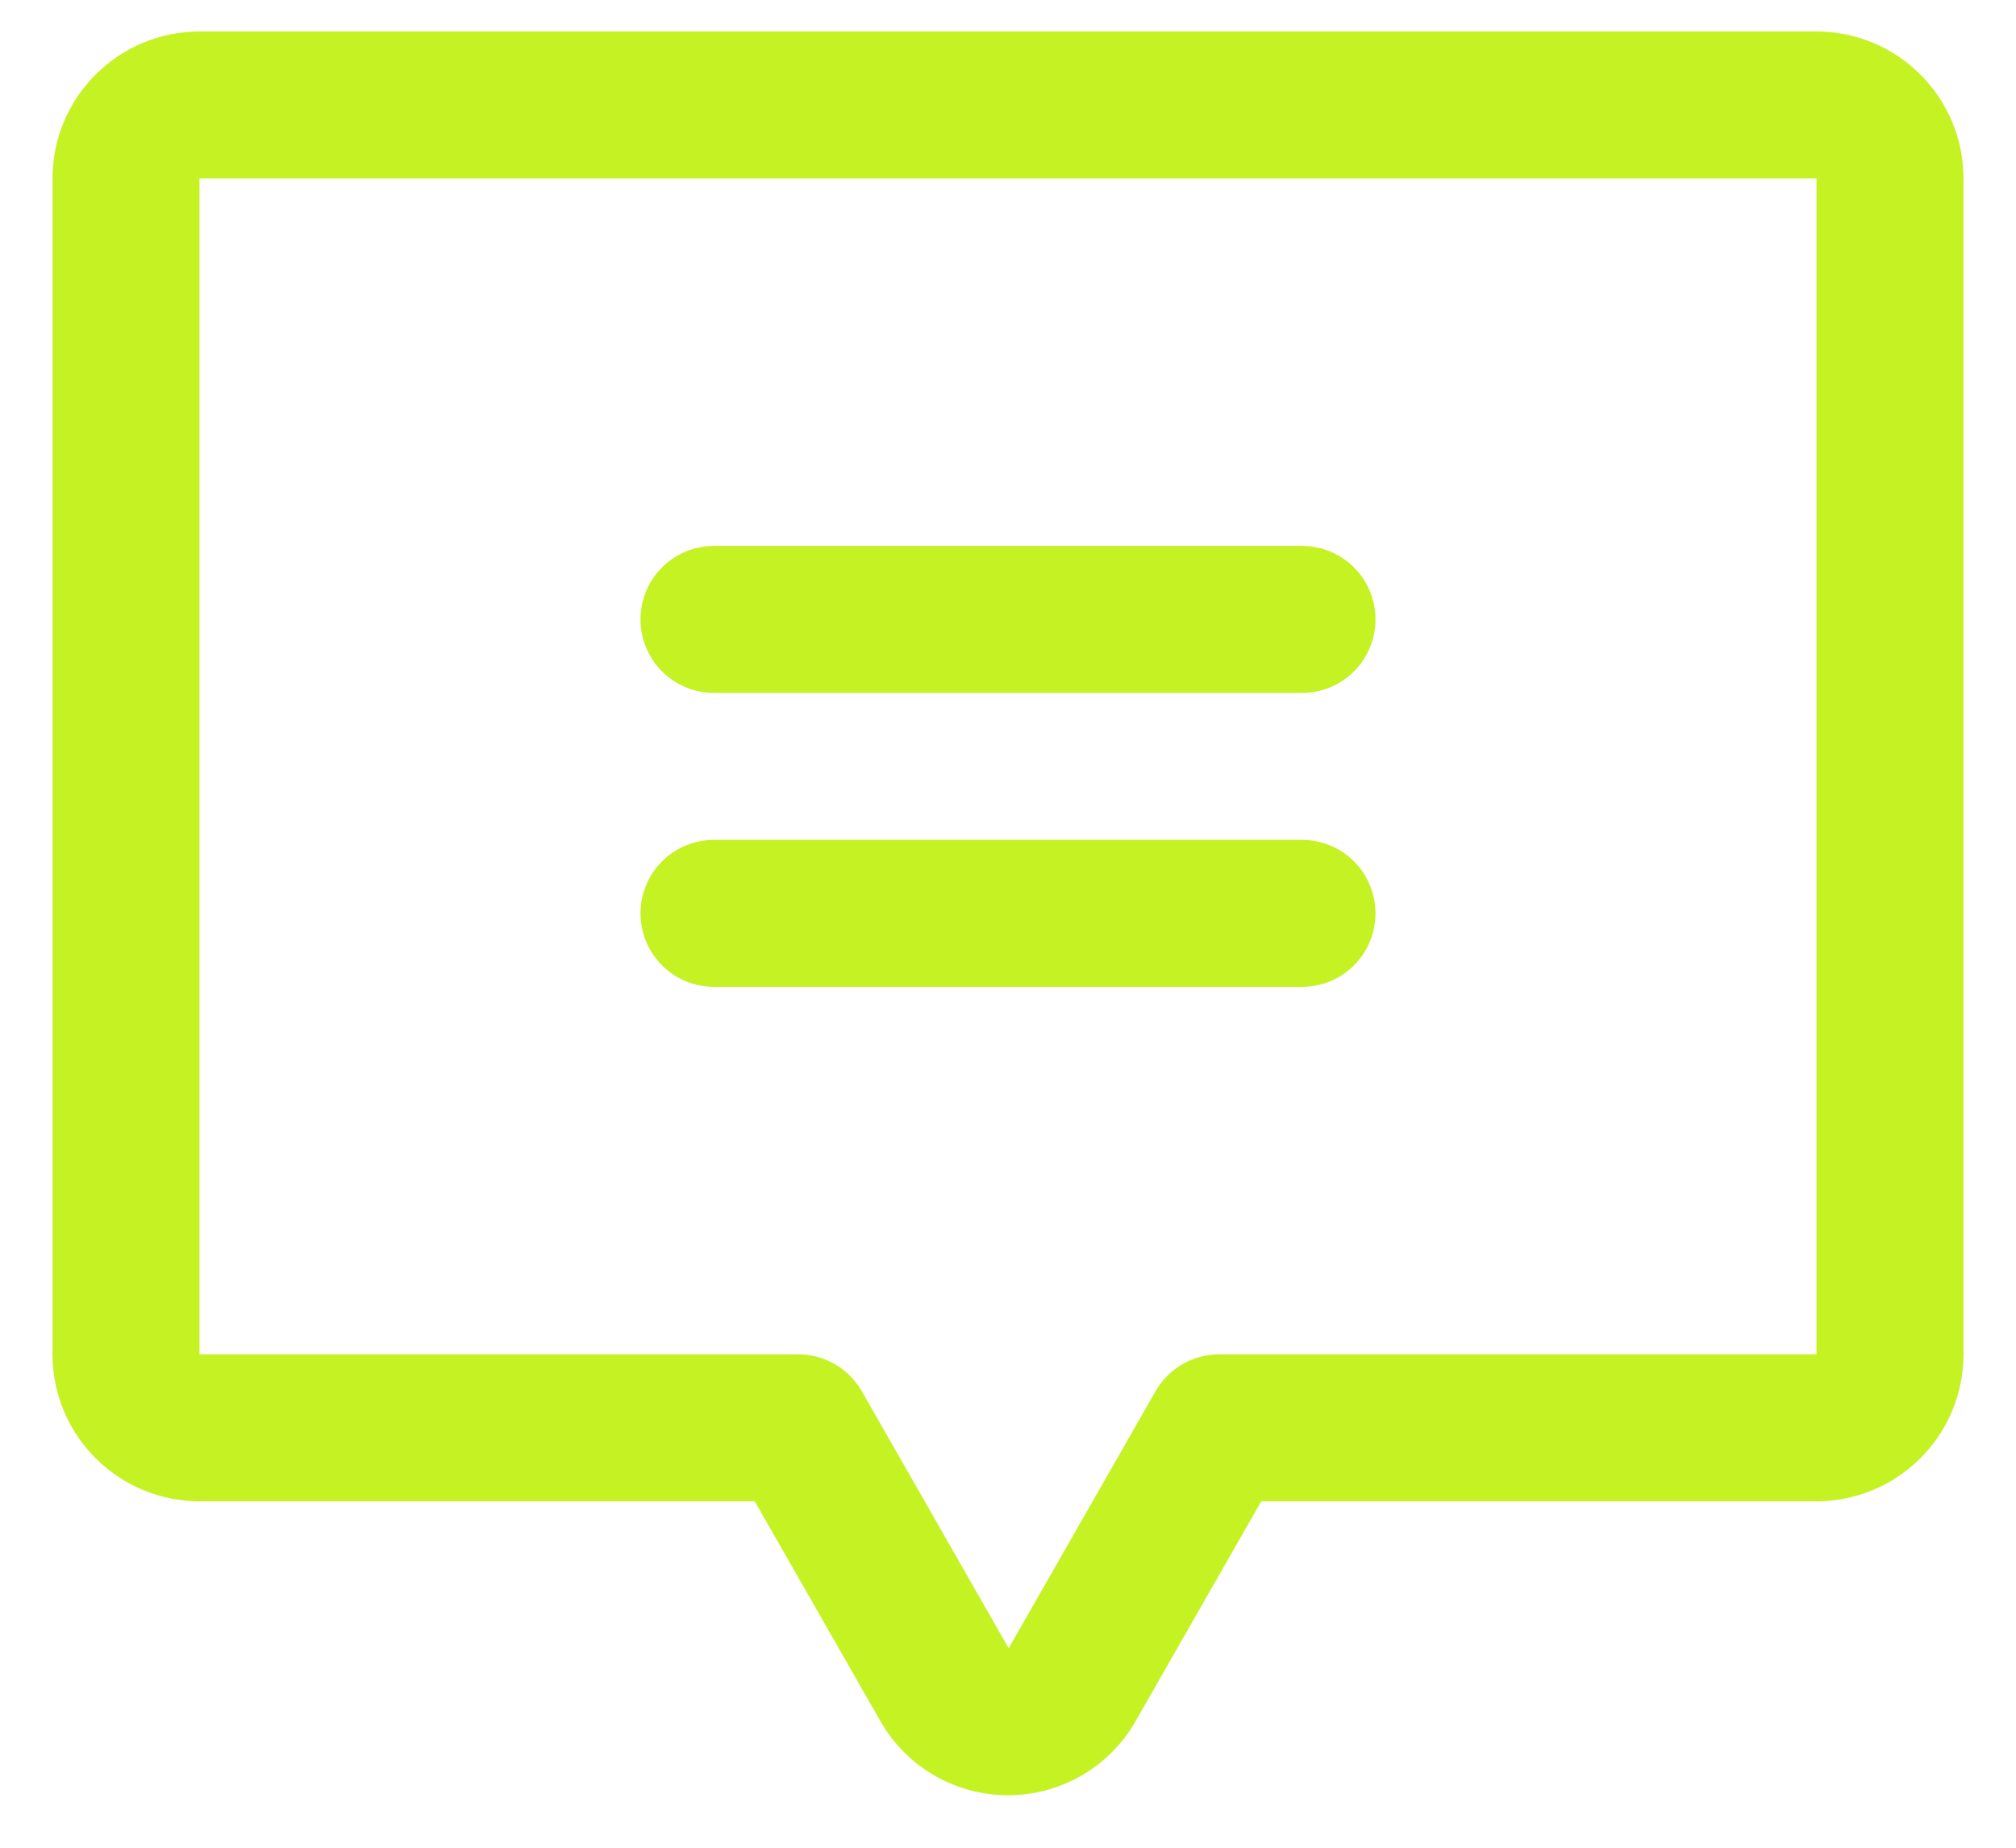 <svg width="24" height="22" viewBox="0 0 24 22" fill="none" xmlns="http://www.w3.org/2000/svg">
<path d="M7.625 7.375C7.625 7.143 7.717 6.92 7.881 6.756C8.045 6.592 8.268 6.5 8.5 6.5H15.5C15.732 6.5 15.955 6.592 16.119 6.756C16.283 6.92 16.375 7.143 16.375 7.375C16.375 7.607 16.283 7.83 16.119 7.994C15.955 8.158 15.732 8.25 15.5 8.25H8.5C8.268 8.25 8.045 8.158 7.881 7.994C7.717 7.83 7.625 7.607 7.625 7.375ZM8.5 11.75H15.5C15.732 11.75 15.955 11.658 16.119 11.494C16.283 11.33 16.375 11.107 16.375 10.875C16.375 10.643 16.283 10.42 16.119 10.256C15.955 10.092 15.732 10 15.5 10H8.5C8.268 10 8.045 10.092 7.881 10.256C7.717 10.42 7.625 10.643 7.625 10.875C7.625 11.107 7.717 11.33 7.881 11.494C8.045 11.658 8.268 11.75 8.5 11.75ZM23.375 2.125V16.125C23.375 16.589 23.191 17.034 22.862 17.362C22.534 17.691 22.089 17.875 21.625 17.875H15.015L13.519 20.493C13.366 20.761 13.145 20.984 12.878 21.139C12.611 21.293 12.308 21.375 12 21.375C11.692 21.375 11.389 21.293 11.122 21.139C10.855 20.984 10.634 20.761 10.481 20.493L8.985 17.875H2.375C1.911 17.875 1.466 17.691 1.138 17.362C0.809 17.034 0.625 16.589 0.625 16.125V2.125C0.625 1.661 0.809 1.216 1.138 0.888C1.466 0.559 1.911 0.375 2.375 0.375H21.625C22.089 0.375 22.534 0.559 22.862 0.888C23.191 1.216 23.375 1.661 23.375 2.125ZM21.625 2.125H2.375V16.125H9.492C9.647 16.124 9.799 16.163 9.934 16.24C10.069 16.317 10.18 16.428 10.258 16.562L12.008 19.625L13.758 16.562C13.835 16.428 13.947 16.317 14.081 16.24C14.216 16.163 14.368 16.124 14.523 16.125H21.625V2.125Z" fill="#C5F222"/>
</svg>
